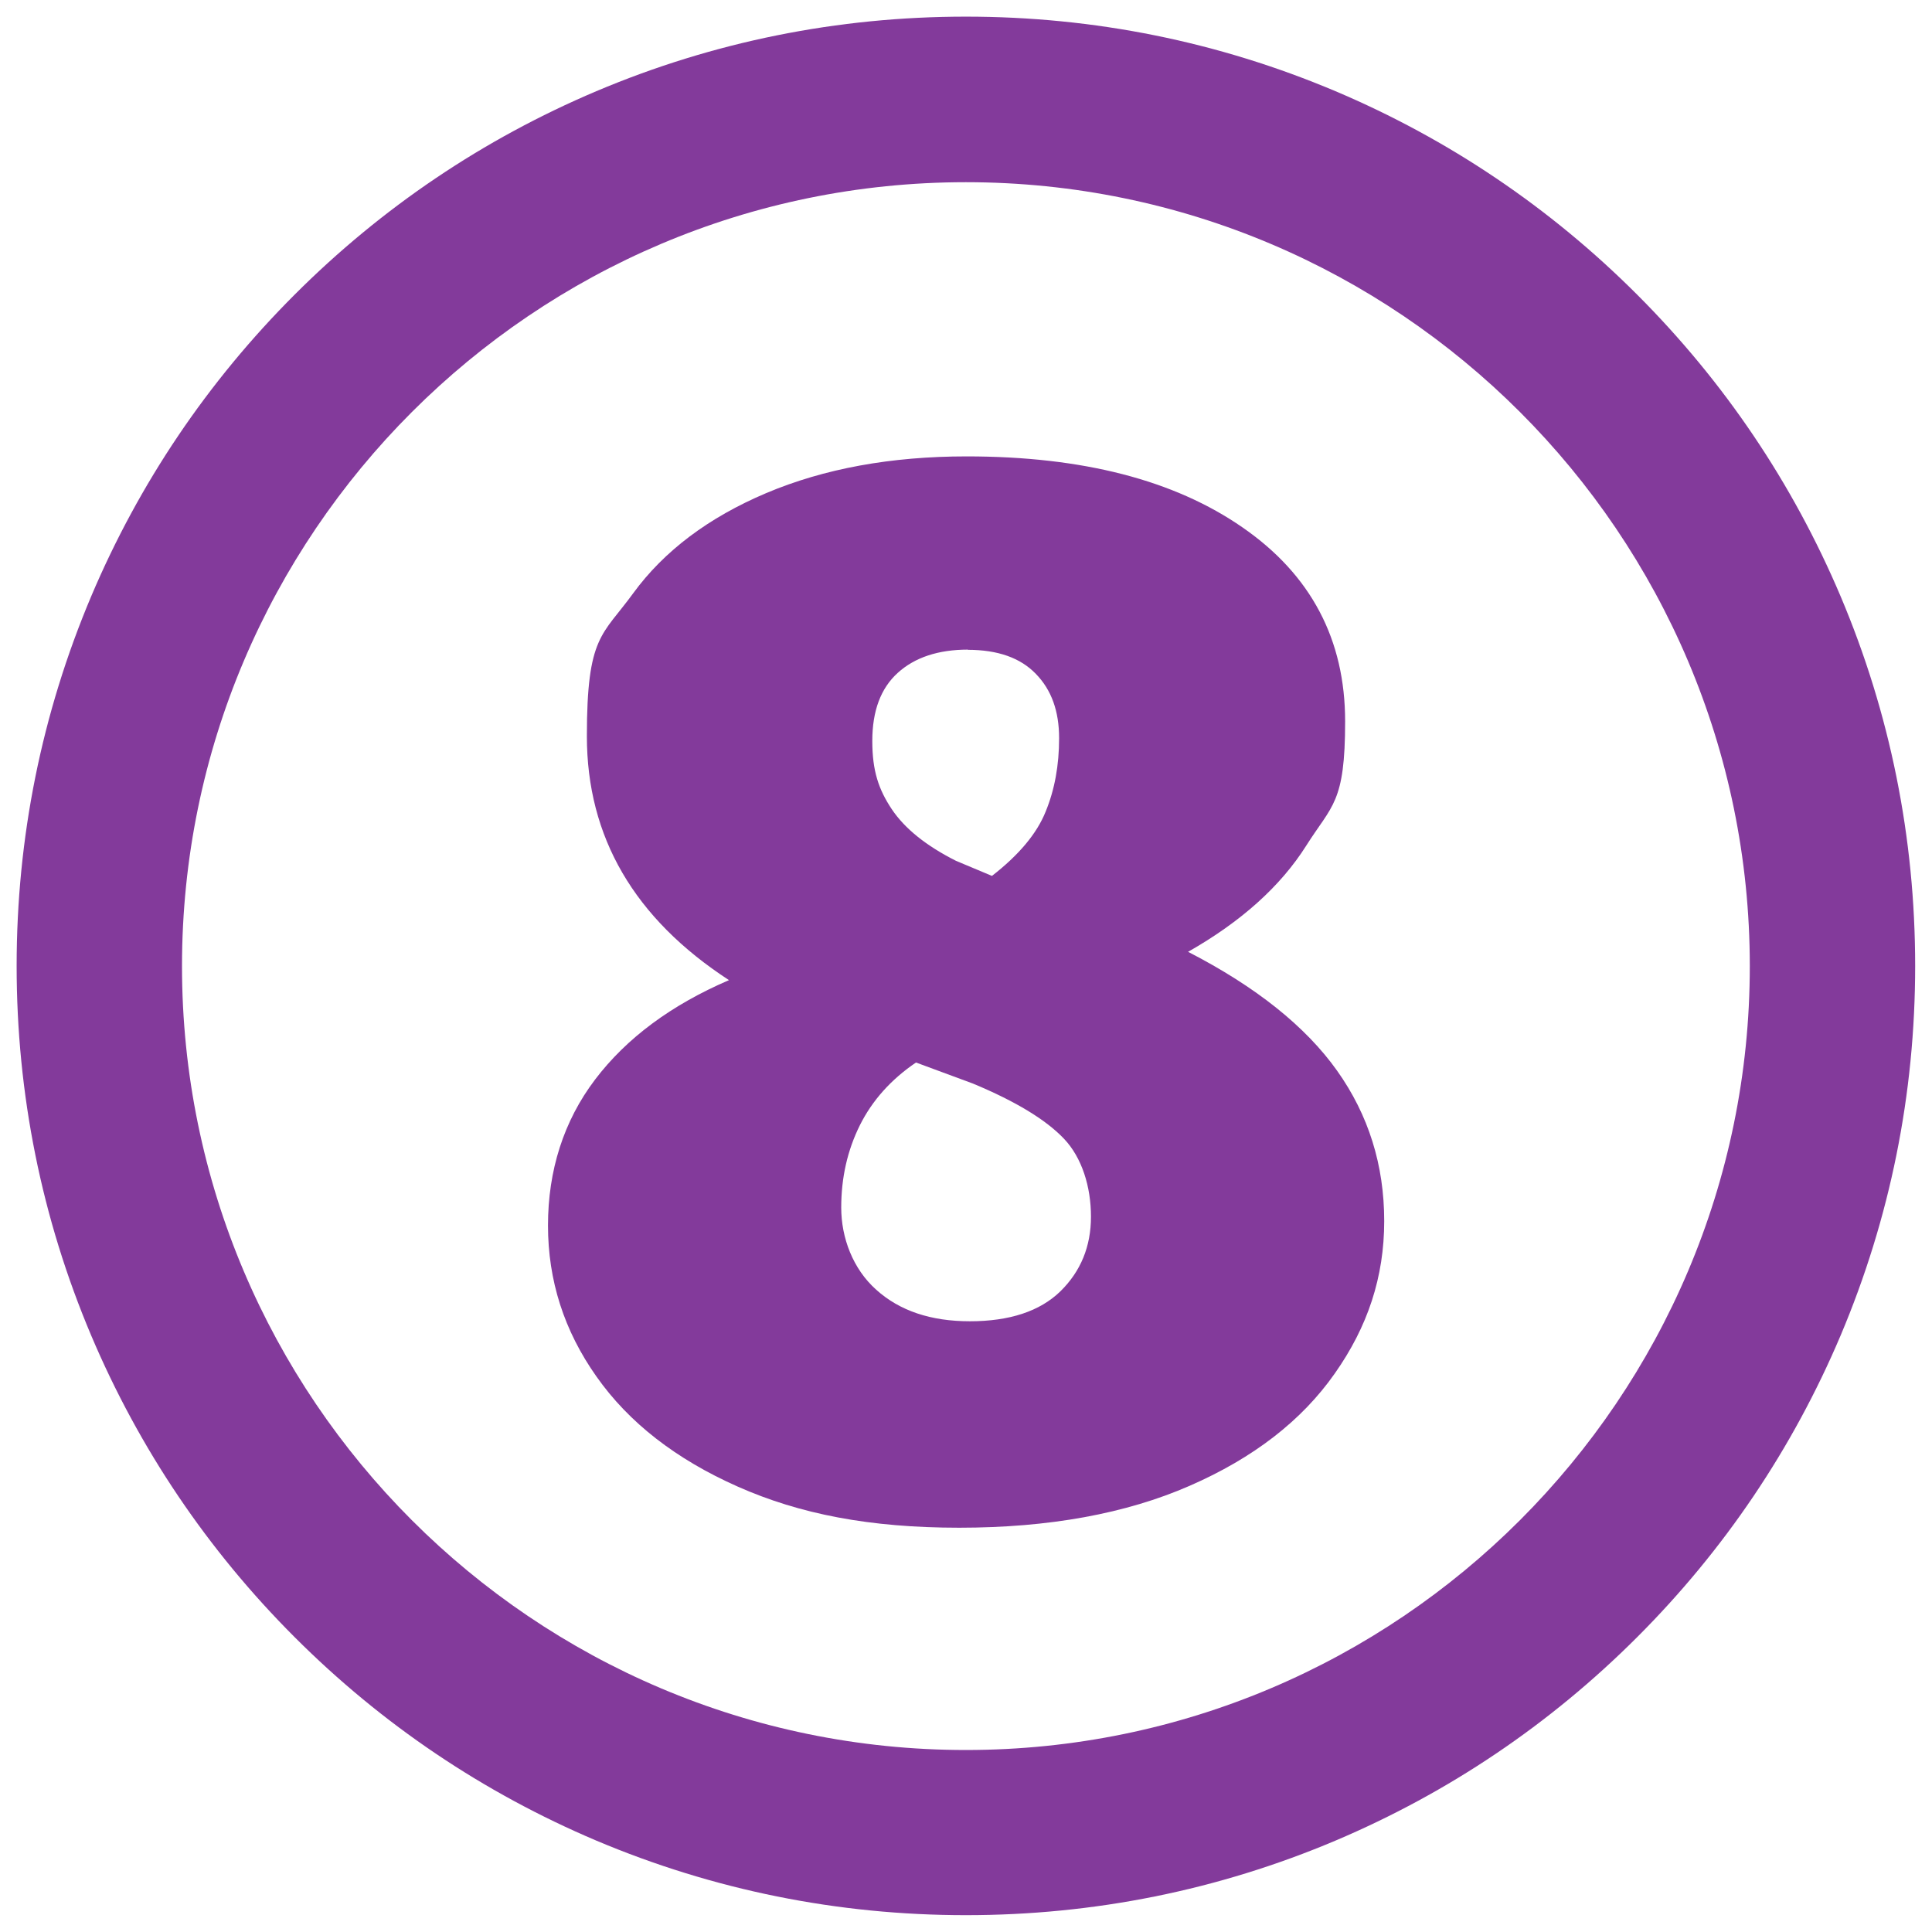 <?xml version="1.0" encoding="UTF-8"?> <svg xmlns="http://www.w3.org/2000/svg" id="Layer_2" data-name="Layer 2" version="1.1" viewBox="0 0 963.9 963.9"><defs><style> .cls-1 { fill: #833a9b; stroke-width: 0px; } </style></defs><path class="cls-1" d="M592.8,474.9c33.8,17.4,58.6,37.2,74.3,59.3,15.7,22.1,23.5,47.1,23.5,75s-8.2,52.7-24.7,76.1c-16.4,23.4-40.5,42.1-72.4,56-31.8,13.9-70.2,20.9-114.9,20.9s-79.6-6.8-110.5-20.5c-30.9-13.7-54.4-32-70.5-54.9-16.2-22.9-24.2-48-24.2-75.4s7.8-52.1,23.5-72.8c15.7-20.7,38-37.2,66.8-49.6-47.3-30.8-70.9-71.4-70.9-121.7s7.7-50.1,23.1-71.3c15.4-21.1,37.6-37.8,66.4-50,28.9-12.2,62.2-18.3,100-18.3,57.7,0,103.6,11.8,137.7,35.5,34.1,23.6,51.1,55.9,51.1,96.7s-6.5,41.6-19.4,62c-12.9,20.4-32.6,38-59,53h0ZM483,324.1c-14.9,0-26.6,3.9-35.1,11.6-8.5,7.7-12.7,19-12.7,34s3.2,24.2,9.7,34c6.5,9.7,17.2,18.3,32.1,25.8l17.9,7.5c13.4-10.4,22.4-21.1,26.8-32.1,4.5-11,6.7-23.1,6.7-36.6s-3.8-24.1-11.6-32.1c-7.7-8-19-12-34-12h0ZM483.8,659.2c19.9,0,35-5,45.2-14.9,10.2-10,15.3-22.4,15.3-37.3s-4.5-29.4-13.4-38.8c-9-9.5-24.1-18.7-45.5-27.6l-28.4-10.5c-12.5,8.5-21.8,18.9-28,31.3-6.2,12.5-9.3,26.1-9.3,41.1s5.8,30.6,17.5,41c11.7,10.5,27.2,15.7,46.7,15.7h0Z"></path><path class="cls-1" d="M481.9,955.5c-63.9,0-125.9-12.5-184.4-37.2-56.4-23.9-107-58-150.5-101.5-43.5-43.5-77.6-94.1-101.5-150.5-24.7-58.4-37.2-120.4-37.2-184.4s12.5-125.9,37.2-184.4c23.9-56.4,58-107,101.5-150.5,43.5-43.5,94.1-77.6,150.5-101.5,58.4-24.7,120.4-37.2,184.4-37.2s125.9,12.5,184.4,37.2c56.4,23.9,107,58,150.5,101.5,43.5,43.5,77.6,94.1,101.5,150.5,24.7,58.4,37.2,120.4,37.2,184.4s-12.5,125.9-37.2,184.4c-23.9,56.4-58,107-101.5,150.5-43.5,43.5-94.1,77.6-150.5,101.5-58.4,24.7-120.4,37.2-184.4,37.2ZM481.9,90.9c-215.6,0-391.1,175.4-391.1,391.1s175.4,391.1,391.1,391.1,391.1-175.4,391.1-391.1S697.6,90.9,481.9,90.9Z"></path></svg> 